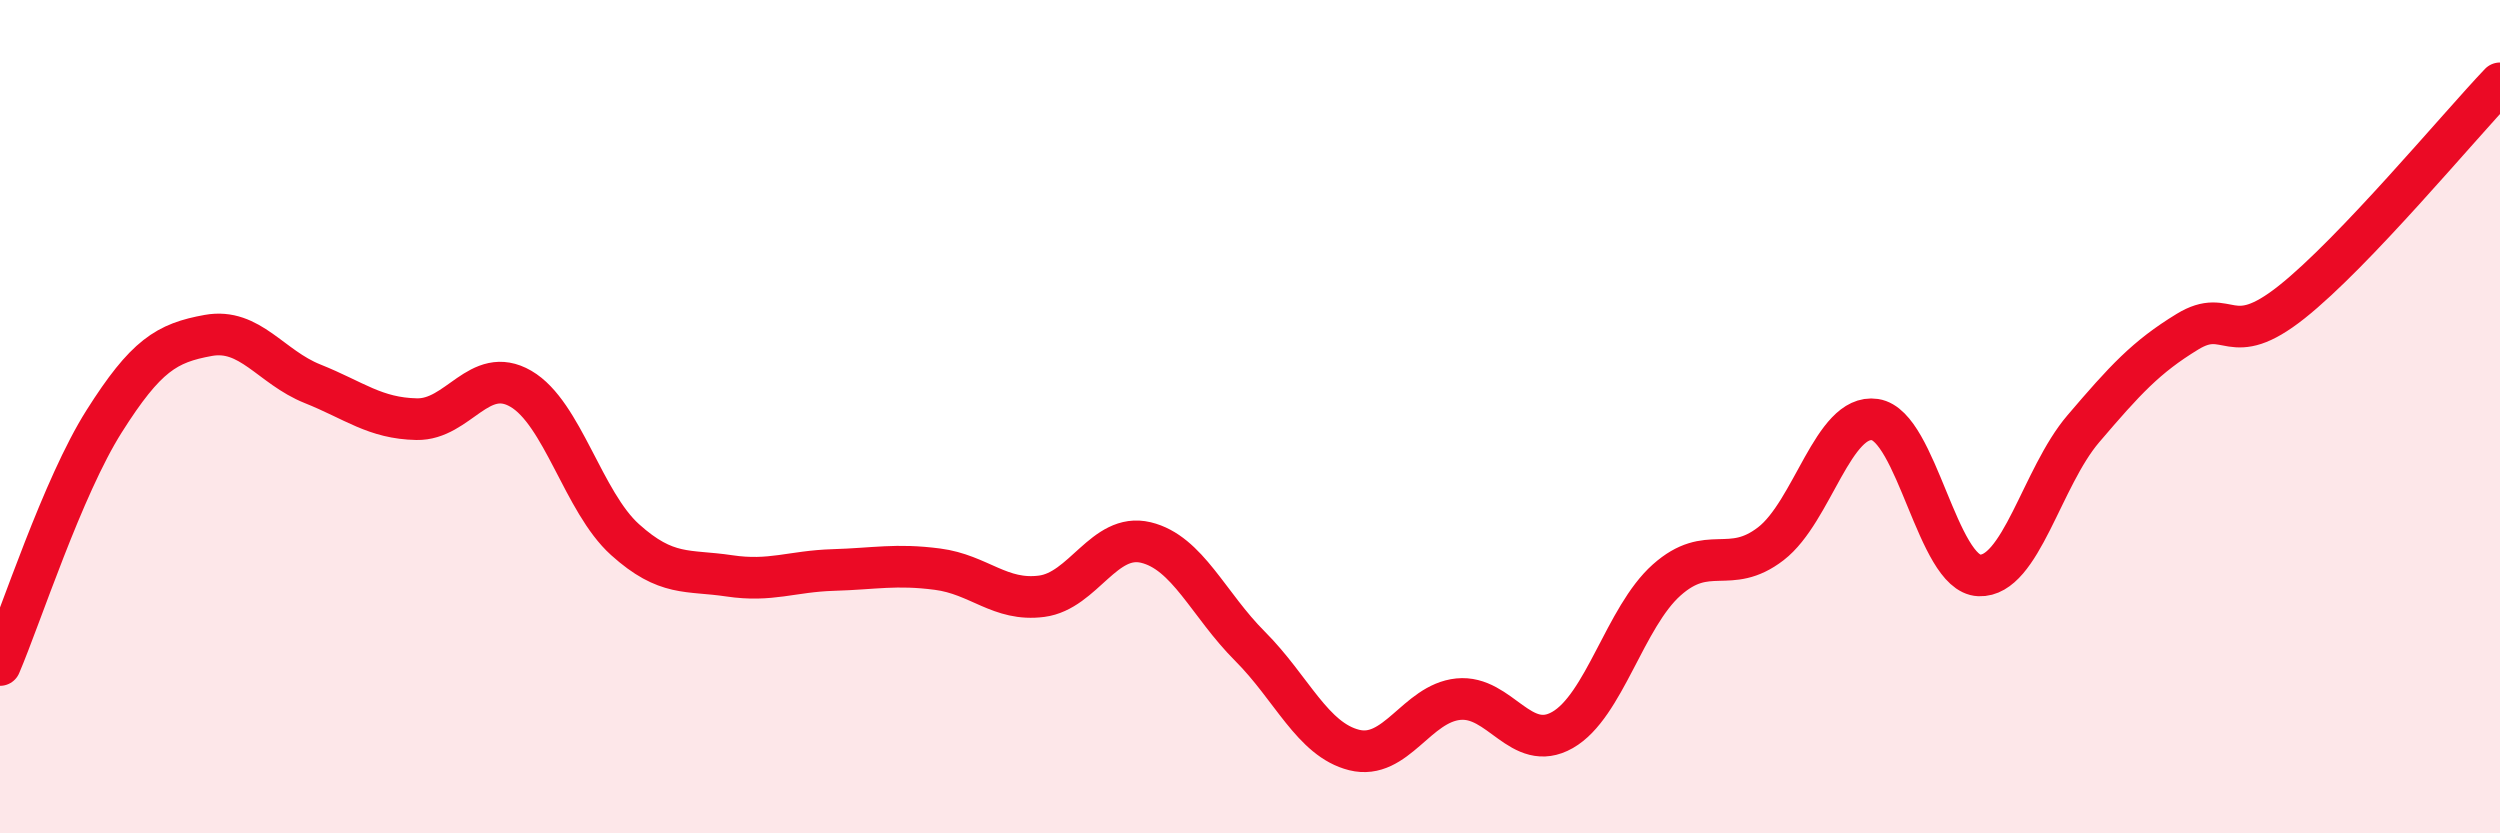 
    <svg width="60" height="20" viewBox="0 0 60 20" xmlns="http://www.w3.org/2000/svg">
      <path
        d="M 0,15.96 C 0.5,14.79 1.5,11.69 2.5,10.11 C 3.5,8.53 4,8.23 5,8.05 C 6,7.87 6.5,8.81 7.5,9.21 C 8.5,9.61 9,10.04 10,10.06 C 11,10.08 11.5,8.75 12.5,9.33 C 13.5,9.91 14,12.05 15,12.95 C 16,13.85 16.5,13.67 17.5,13.82 C 18.5,13.97 19,13.71 20,13.68 C 21,13.65 21.5,13.53 22.5,13.66 C 23.5,13.79 24,14.44 25,14.31 C 26,14.18 26.5,12.78 27.5,13.02 C 28.5,13.26 29,14.51 30,15.51 C 31,16.51 31.5,17.75 32.5,18 C 33.5,18.25 34,16.88 35,16.78 C 36,16.68 36.5,18.09 37.5,17.52 C 38.5,16.95 39,14.81 40,13.92 C 41,13.03 41.5,13.82 42.5,13.05 C 43.5,12.28 44,9.92 45,10.07 C 46,10.22 46.5,13.77 47.5,13.81 C 48.5,13.85 49,11.46 50,10.29 C 51,9.12 51.5,8.57 52.5,7.96 C 53.5,7.35 53.5,8.44 55,7.25 C 56.5,6.06 59,3.05 60,2L60 20L0 20Z"
        fill="#EB0A25"
        opacity="0.1"
        stroke-linecap="round"
        stroke-linejoin="round"
      />
      <path
        d="M 0,15.96 C 0.5,14.79 1.5,11.69 2.5,10.11 C 3.5,8.53 4,8.23 5,8.05 C 6,7.87 6.5,8.81 7.5,9.21 C 8.5,9.61 9,10.04 10,10.06 C 11,10.08 11.5,8.75 12.5,9.33 C 13.5,9.91 14,12.05 15,12.95 C 16,13.85 16.5,13.67 17.5,13.82 C 18.5,13.97 19,13.71 20,13.68 C 21,13.65 21.5,13.53 22.5,13.66 C 23.5,13.79 24,14.44 25,14.31 C 26,14.18 26.5,12.78 27.5,13.02 C 28.5,13.26 29,14.51 30,15.51 C 31,16.51 31.5,17.75 32.5,18 C 33.5,18.25 34,16.88 35,16.78 C 36,16.68 36.5,18.09 37.5,17.52 C 38.5,16.95 39,14.81 40,13.92 C 41,13.03 41.5,13.82 42.5,13.05 C 43.5,12.28 44,9.92 45,10.07 C 46,10.22 46.5,13.77 47.5,13.81 C 48.5,13.85 49,11.46 50,10.29 C 51,9.12 51.5,8.57 52.5,7.96 C 53.5,7.35 53.5,8.44 55,7.25 C 56.5,6.06 59,3.05 60,2"
        stroke="#EB0A25"
        stroke-width="1"
        fill="none"
        stroke-linecap="round"
        stroke-linejoin="round"
      />
    </svg>
  